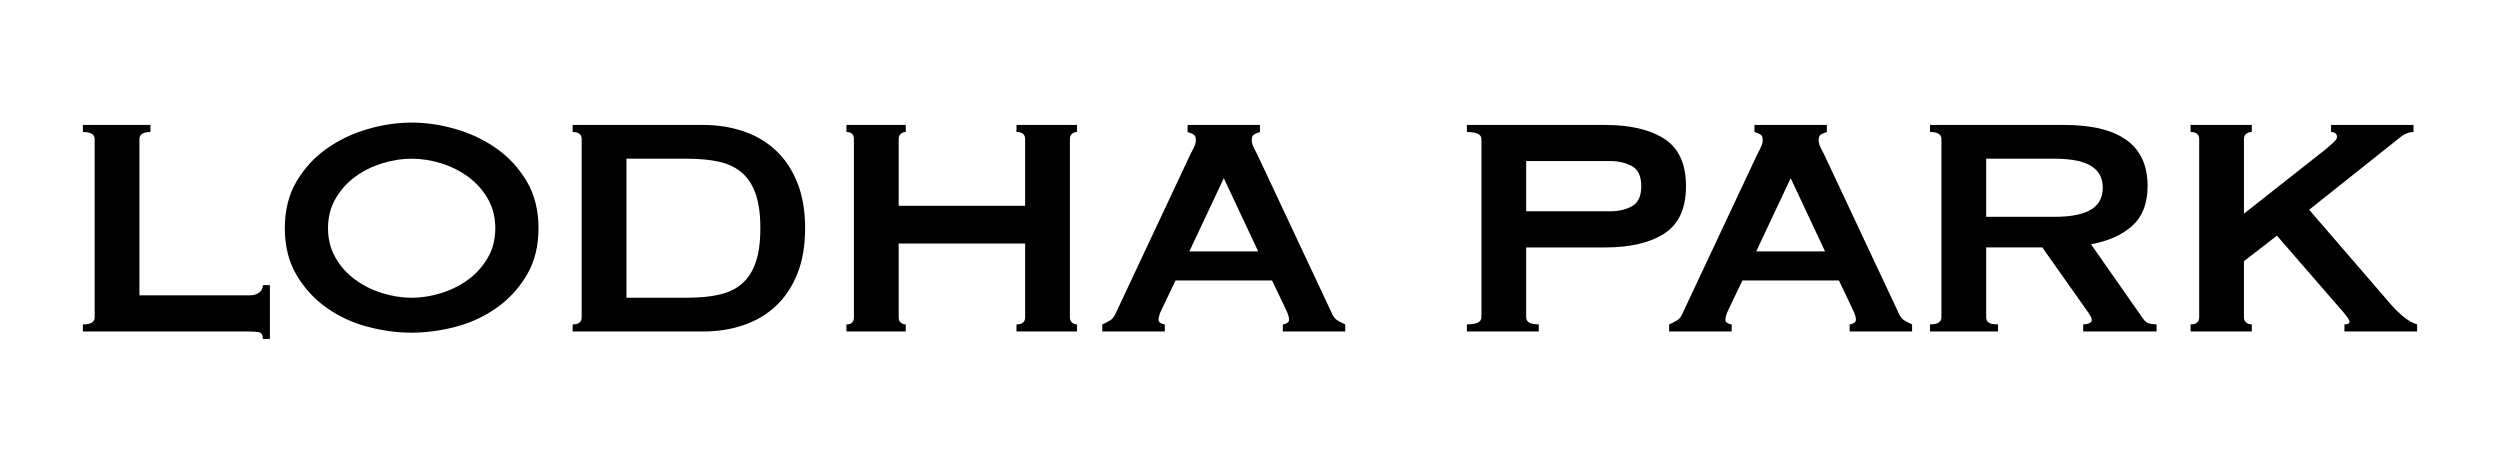 <?xml version="1.0" encoding="utf-8"?>
<!-- Generator: Adobe Illustrator 16.0.0, SVG Export Plug-In . SVG Version: 6.00 Build 0)  -->
<!DOCTYPE svg PUBLIC "-//W3C//DTD SVG 1.1//EN" "http://www.w3.org/Graphics/SVG/1.1/DTD/svg11.dtd">
<svg version="1.1" id="FINAL" xmlns="http://www.w3.org/2000/svg" xmlns:xlink="http://www.w3.org/1999/xlink" x="0px" y="0px"
	 width="974.951px" height="179.991px" viewBox="0 0 974.951 179.991" enable-background="new 0 0 974.951 179.991"
	 xml:space="preserve">
<g>
	<g>
		<g>
			<path d="M572.067,129.259V126.5c3.765,0,5.658-0.913,5.658-2.763V54.219c0-1.826-1.895-2.743-5.658-2.743v-2.747h53.905
				c9.791,0,17.505,1.809,23.104,5.429c5.615,3.619,8.428,9.772,8.428,18.449c0,8.68-2.813,14.823-8.428,18.453
				c-5.6,3.626-13.313,5.435-23.104,5.435h-30.798v27.243c0,1.851,1.632,2.763,4.905,2.763v2.759L572.067,129.259L572.067,129.259z
				 M627.809,82.399c3.357,0,6.244-0.645,8.655-1.983c2.386-1.321,3.591-3.94,3.591-7.81s-1.205-6.482-3.591-7.816
				c-2.411-1.307-5.298-1.983-8.655-1.983h-32.633V82.4L627.809,82.399L627.809,82.399z"/>
			<path d="M805.052,48.728c4.906,0,9.33,0.43,13.318,1.278c3.968,0.884,7.396,2.263,10.247,4.149
				c2.862,1.878,5.055,4.331,6.582,7.352c1.538,3.006,2.315,6.701,2.315,11.099c0,6.732-2.009,11.892-5.99,15.468
				c-3.975,3.576-9.341,5.973-16.071,7.188l20.36,29.105c0.721,1.013,1.567,1.619,2.521,1.827c0.992,0.206,1.885,0.306,2.684,0.306
				v2.759h-28.613V126.5c0.917,0,1.695-0.148,2.359-0.464c0.681-0.285,0.992-0.712,0.992-1.2c0-0.527-0.208-1.112-0.615-1.754
				c-0.392-0.693-1.017-1.563-1.819-2.702l-16.854-23.886h-21.897v27.243c0,0.925,0.326,1.617,1.007,2.078
				c0.648,0.474,1.851,0.685,3.596,0.685v2.759h-26.506V126.5c2.961,0,4.449-0.913,4.449-2.763V54.219
				c0-1.826-1.488-2.743-4.449-2.743v-2.747L805.052,48.728L805.052,48.728z M801.074,84.555c3.66,0,6.721-0.285,9.181-0.852
				c2.432-0.558,4.365-1.349,5.804-2.36c1.443-1.032,2.466-2.229,3.065-3.602c0.62-1.371,0.912-2.886,0.912-4.525
				c0-1.628-0.292-3.145-0.912-4.513c-0.601-1.382-1.622-2.58-3.065-3.593c-1.438-1.022-3.372-1.813-5.804-2.387
				c-2.46-0.551-5.521-0.836-9.181-0.836h-26.507v22.666L801.074,84.555L801.074,84.555z"/>
			<path d="M875.099,123.737c0,0.925,0.309,1.617,0.917,2.078c0.592,0.474,1.306,0.685,2.139,0.685v2.759h-23.877V126.5
				c2.217,0,3.361-0.913,3.361-2.763V54.219c0-1.826-1.146-2.743-3.361-2.743v-2.747h23.877v2.747c-0.833,0-1.547,0.228-2.139,0.688
				c-0.608,0.461-0.917,1.141-0.917,2.055v29.099l31.676-24.957c1.442-1.216,2.589-2.207,3.378-2.987
				c0.833-0.756,1.229-1.391,1.229-1.904c0-0.726-0.219-1.232-0.685-1.531c-0.457-0.299-0.982-0.461-1.617-0.461V48.73h32.146v2.747
				c-1.814,0-3.646,0.76-5.485,2.303l-35.218,28.018l32.138,37.215c1.329,1.538,2.896,3.027,4.683,4.517
				c1.78,1.466,3.526,2.46,5.282,2.974v2.759h-28.337v-2.759c1.339,0,1.994-0.354,1.994-1.062c0-0.528-0.71-1.637-2.148-3.37
				L887.96,91.893l-12.861,9.967V123.737z"/>
			<path d="M698.354,69.557l13.379,28.473h-26.834l13.396-28.473 M684.21,48.728v2.765c0.704,0.198,1.423,0.479,2.138,0.839
				c0.72,0.363,1.076,1.097,1.076,2.222c0,0.811-0.164,1.628-0.531,2.443c-0.355,0.813-0.893,1.888-1.61,3.222l-29.279,62.318
				c-0.521,1.137-1.201,1.944-2.079,2.45c-0.873,0.511-1.854,1.024-2.979,1.537v2.748h24.374v-2.748
				c-0.407,0-0.923-0.163-1.523-0.479c-0.614-0.284-0.922-0.751-0.922-1.354c0-1.019,0.411-2.343,1.22-3.987l5.411-11.331h37.638
				l5.401,11.331c0.818,1.646,1.23,2.97,1.23,3.987c0,0.604-0.304,1.069-0.924,1.354c-0.604,0.315-1.11,0.479-1.521,0.479v2.748
				h24.354v-2.748c-1.101-0.513-2.098-1.026-2.961-1.537c-0.873-0.506-1.571-1.313-2.083-2.45l-29.27-62.318
				c-0.71-1.334-1.25-2.409-1.612-3.222c-0.356-0.815-0.524-1.634-0.524-2.443c0-1.125,0.352-1.857,1.075-2.222
				c0.704-0.36,1.43-0.641,2.118-0.839v-2.765H684.21z"/>
		</g>
	</g>
	<g>
		<g>
			<path d="M477.286,69.557l13.381,28.473h-26.838l13.395-28.473 M463.137,48.728v2.765c0.705,0.198,1.424,0.479,2.142,0.839
				c0.717,0.363,1.075,1.097,1.075,2.222c0,0.811-0.165,1.628-0.529,2.443c-0.36,0.813-0.895,1.888-1.615,3.222l-29.276,62.318
				c-0.521,1.137-1.199,1.944-2.081,2.45c-0.872,0.511-1.854,1.024-2.979,1.537v2.748h24.371v-2.748
				c-0.406,0-0.922-0.163-1.522-0.479c-0.614-0.284-0.92-0.751-0.92-1.354c0-1.019,0.409-2.343,1.218-3.987l5.411-11.331h37.645
				l5.4,11.331c0.819,1.646,1.23,2.97,1.23,3.987c0,0.604-0.303,1.069-0.923,1.354c-0.604,0.315-1.11,0.479-1.522,0.479v2.748
				h24.354v-2.748c-1.103-0.513-2.1-1.026-2.962-1.537c-0.873-0.506-1.572-1.313-2.083-2.45L490.3,60.219
				c-0.709-1.334-1.25-2.409-1.614-3.222c-0.356-0.815-0.525-1.634-0.525-2.443c0-1.125,0.353-1.857,1.079-2.222
				c0.704-0.36,1.429-0.641,2.118-0.839v-2.765H463.137z"/>
		</g>
	</g>
	<g>
		<path d="M102.5,132.184c0-1.53-0.485-2.398-1.455-2.604c-0.97-0.203-2.22-0.305-3.753-0.305H32.326v-2.756
			c3.063,0,4.594-0.92,4.594-2.758V54.239c0-1.838-1.53-2.758-4.594-2.758v-2.756h26.338v2.756c-2.859,0-4.287,0.92-4.287,2.758
			v60.946h42.915c1.533,0,2.783-0.354,3.753-1.071c0.97-0.712,1.455-1.684,1.455-2.909h2.756v20.979H102.5z"/>
		<path d="M160.538,47.806c5.612,0,11.332,0.843,17.149,2.526c5.821,1.688,11.128,4.211,15.927,7.581
			c4.797,3.368,8.73,7.635,11.793,12.787C208.47,75.857,210,81.956,210,88.999c0,7.046-1.53,13.146-4.593,18.302
			c-3.063,5.154-6.996,9.419-11.793,12.787c-4.799,3.369-10.105,5.819-15.927,7.351c-5.817,1.532-11.537,2.296-17.149,2.296
			c-5.617,0-11.333-0.764-17.151-2.296c-5.818-1.53-11.128-3.98-15.927-7.351c-4.799-3.368-8.728-7.633-11.79-12.787
			c-3.063-5.154-4.596-11.256-4.596-18.302c0-7.043,1.532-13.142,4.596-18.298c3.063-5.152,6.991-9.419,11.79-12.787
			c4.799-3.37,10.108-5.895,15.927-7.581C149.205,48.648,154.921,47.806,160.538,47.806z M160.538,61.894
			c-3.881,0-7.76,0.612-11.639,1.838c-3.881,1.226-7.378,2.986-10.49,5.282c-3.115,2.299-5.643,5.132-7.579,8.499
			c-1.942,3.371-2.909,7.2-2.909,11.484c0,4.288,0.967,8.117,2.909,11.487c1.937,3.368,4.464,6.2,7.579,8.497
			c3.112,2.299,6.609,4.06,10.49,5.285c3.879,1.225,7.758,1.838,11.639,1.838c3.879,0,7.758-0.613,11.637-1.838
			c3.879-1.227,7.376-2.986,10.49-5.285c3.112-2.297,5.64-5.129,7.582-8.497c1.937-3.37,2.909-7.199,2.909-11.487
			c0-4.284-0.973-8.113-2.909-11.484c-1.942-3.367-4.47-6.2-7.582-8.499c-3.114-2.296-6.611-4.058-10.49-5.282
			C168.296,62.508,164.417,61.894,160.538,61.894z"/>
		<path d="M274.164,48.725c5.615,0,10.848,0.817,15.696,2.45c4.849,1.635,9.06,4.108,12.636,7.428
			c3.571,3.318,6.379,7.502,8.422,12.557c2.041,5.056,3.063,11.002,3.063,17.839c0,6.844-1.022,12.787-3.063,17.843
			c-2.043,5.054-4.851,9.239-8.422,12.557c-3.576,3.317-7.787,5.795-12.636,7.428c-4.849,1.634-10.081,2.45-15.696,2.45h-50.841
			v-2.756c2.349,0,3.521-0.92,3.521-2.758V54.239c0-1.838-1.173-2.758-3.521-2.758v-2.756H274.164z M268.038,116.106
			c4.799,0,8.983-0.407,12.56-1.226c3.571-0.816,6.532-2.271,8.881-4.365c2.349-2.091,4.109-4.873,5.282-8.346
			c1.173-3.47,1.761-7.861,1.761-13.172c0-5.305-0.588-9.696-1.761-13.169c-1.173-3.47-2.934-6.252-5.282-8.346
			c-2.349-2.09-5.31-3.546-8.881-4.364c-3.576-0.815-7.761-1.226-12.56-1.226h-23.733v54.212L268.038,116.106L268.038,116.106z"/>
		<path d="M399.779,54.239c0-1.838-1.123-2.758-3.368-2.758v-2.756h23.583v2.756c-0.717,0-1.354,0.229-1.914,0.688
			c-0.563,0.462-0.844,1.147-0.844,2.068v69.522c0,0.92,0.279,1.606,0.844,2.067c0.56,0.459,1.197,0.689,1.914,0.689v2.756h-23.583
			v-2.756c2.245,0,3.368-0.92,3.368-2.758V94.974h-49.312v28.788c0,0.92,0.28,1.606,0.843,2.067
			c0.562,0.459,1.198,0.689,1.915,0.689v2.756h-23.124v-2.756c1.938,0,2.909-0.92,2.909-2.758V54.239
			c0-1.838-0.973-2.758-2.909-2.758v-2.756h23.124v2.756c-0.717,0-1.354,0.229-1.915,0.688c-0.563,0.462-0.843,1.147-0.843,2.068
			V80.27h49.312V54.239z"/>
	</g>
</g>
</svg>
